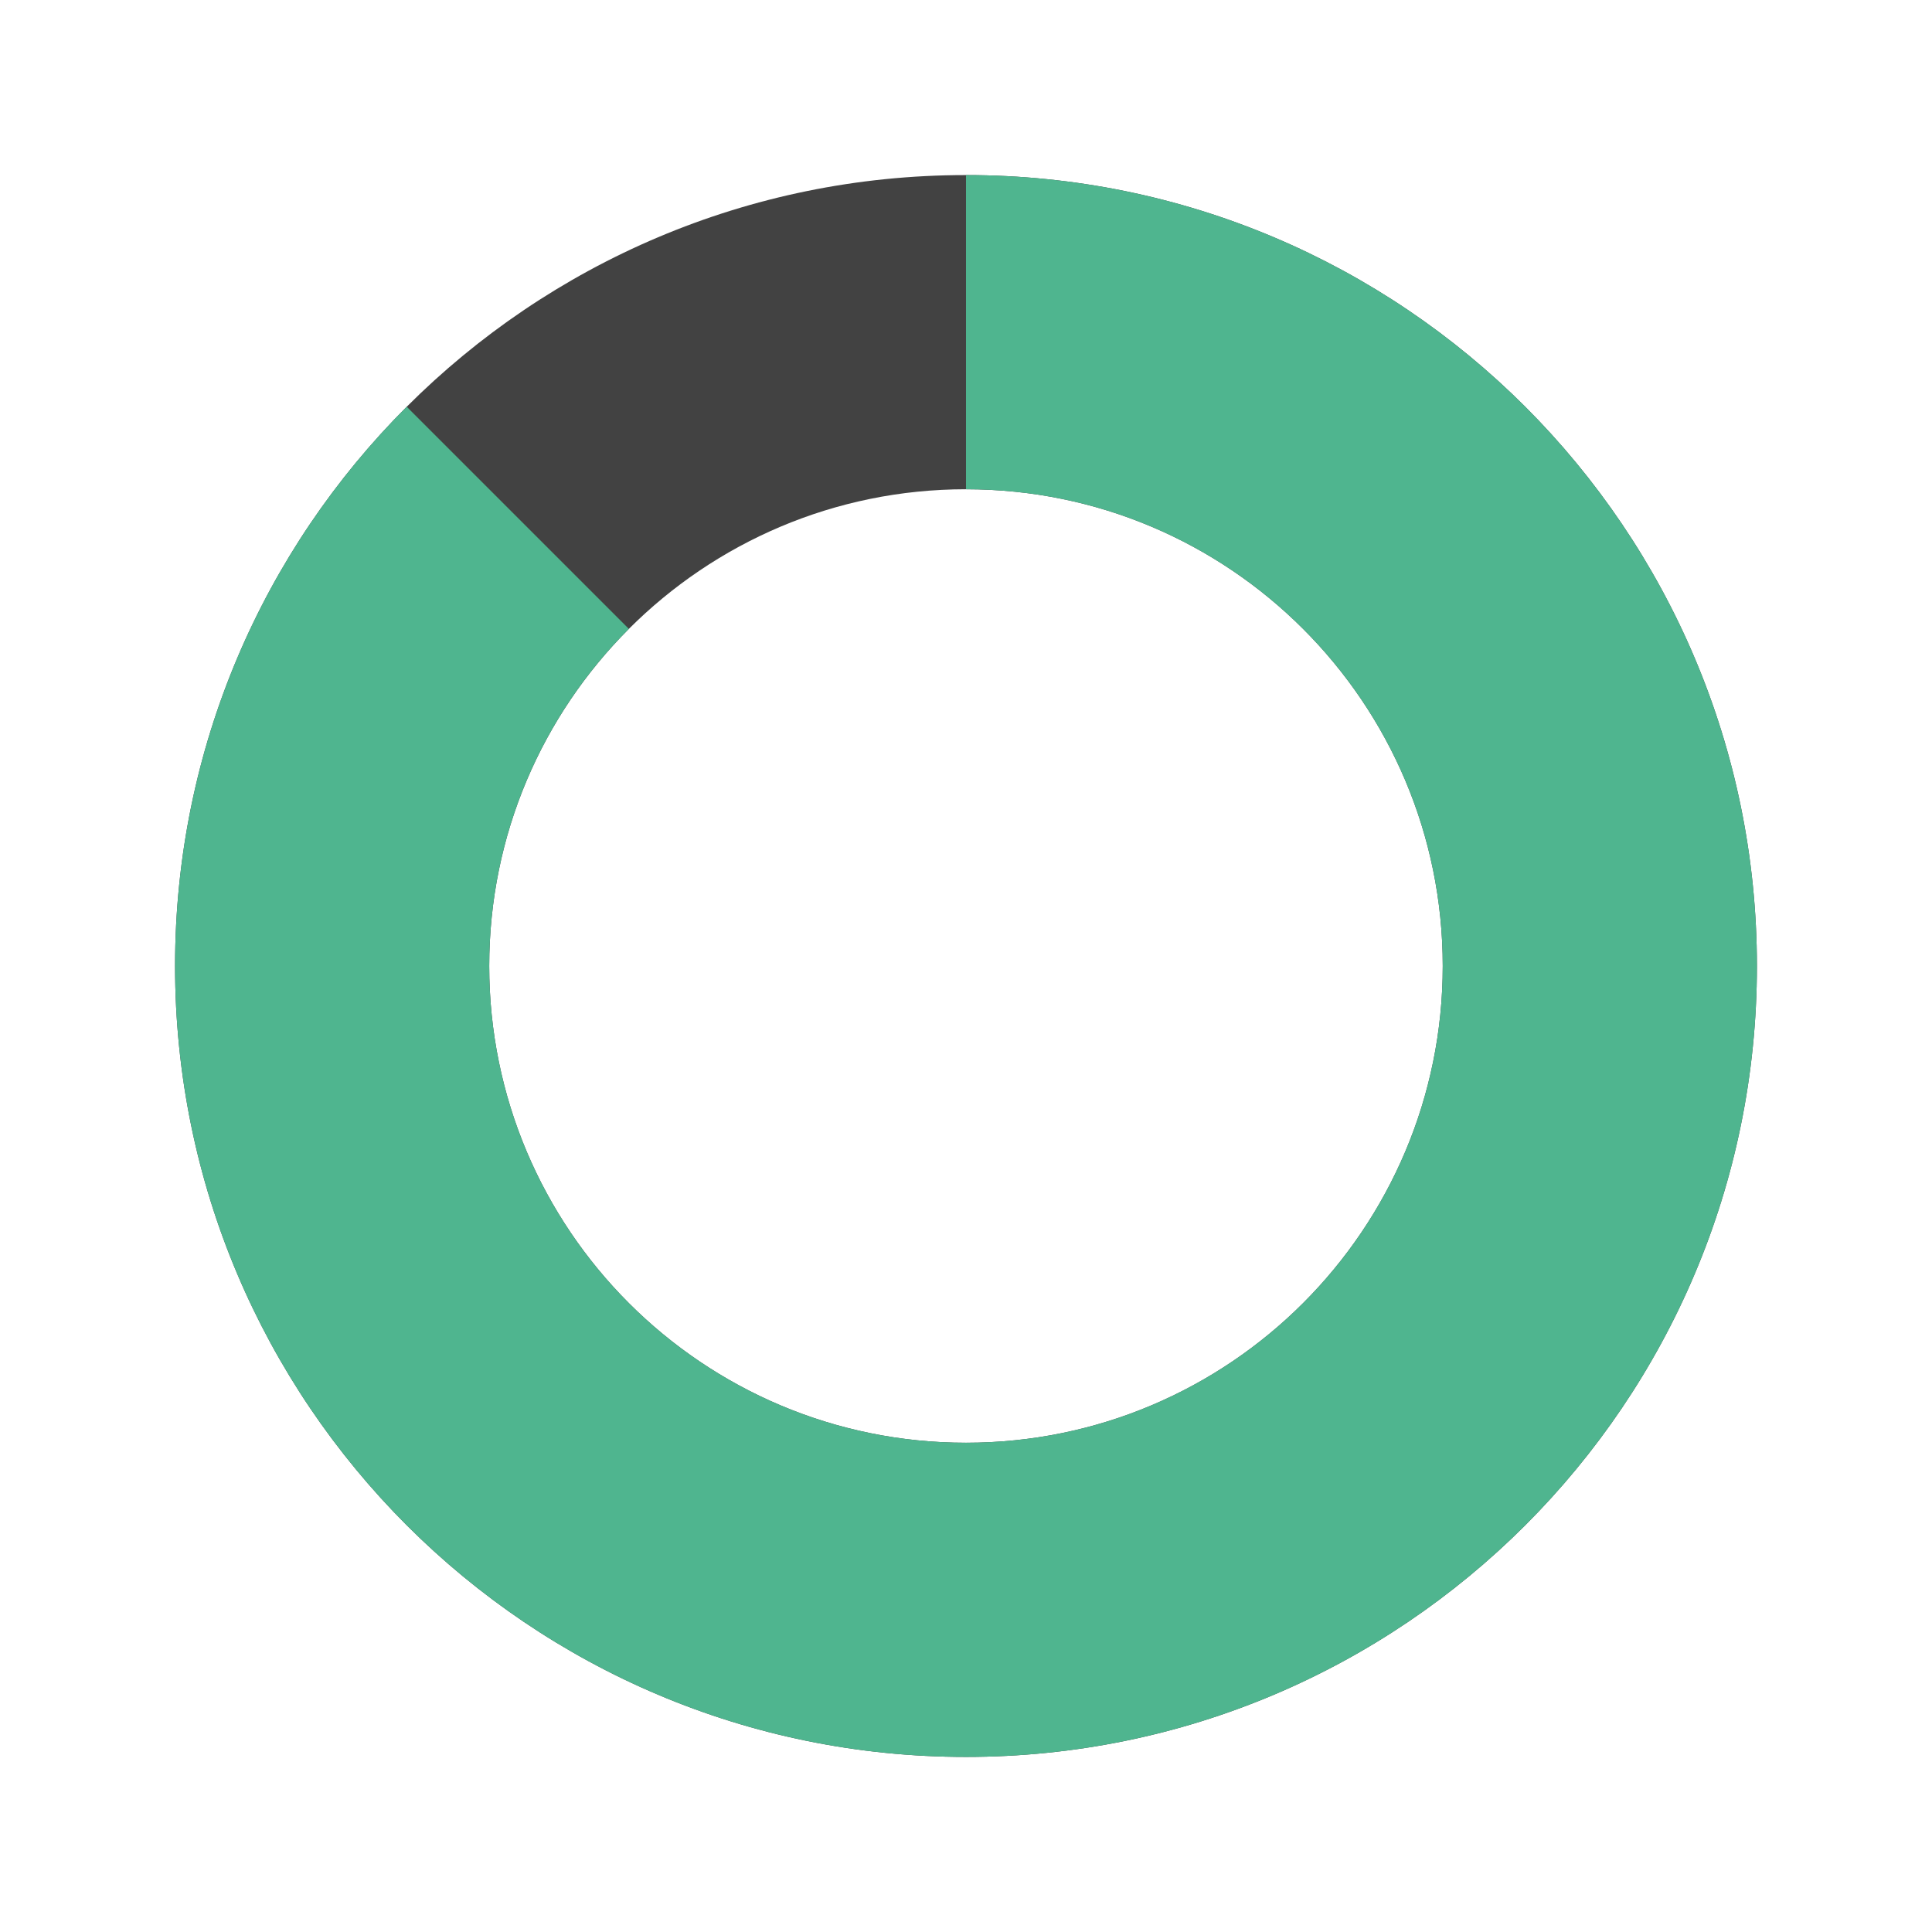 <svg width="240" height="240" viewBox="0 0 240 240" fill="none" xmlns="http://www.w3.org/2000/svg">
<g clip-path="url(#clip0_733_103510)">
<path d="M218.251 120C218.251 174.26 174.259 218.252 119.999 218.252C65.738 218.252 21.746 174.26 21.746 120C21.746 65.74 65.738 21.748 119.999 21.748C174.259 21.748 218.251 65.74 218.251 120ZM119.999 60.777C87.292 60.777 60.775 87.293 60.775 120C60.775 152.707 87.292 179.223 119.999 179.223C152.705 179.223 179.222 152.707 179.222 120C179.222 87.293 152.705 60.777 119.999 60.777Z" fill="#424242"/>
<path d="M78.119 78.12C67.4 88.839 60.775 103.643 60.775 120C60.775 152.707 87.292 179.223 119.999 179.223C152.705 179.223 179.222 152.707 179.222 120C179.222 87.293 152.705 60.777 119.999 60.777V21.748C174.259 21.748 218.251 65.74 218.251 120C218.251 174.26 174.259 218.252 119.999 218.252C65.738 218.252 21.746 174.26 21.746 120C21.746 92.87 32.744 68.303 50.523 50.524L78.119 78.12Z" fill="#4FB58F"/>
</g>
<defs>
<clipPath id="clip0_733_103510">
<rect width="240" height="240" fill="white"/>
</clipPath>
</defs>
</svg>
